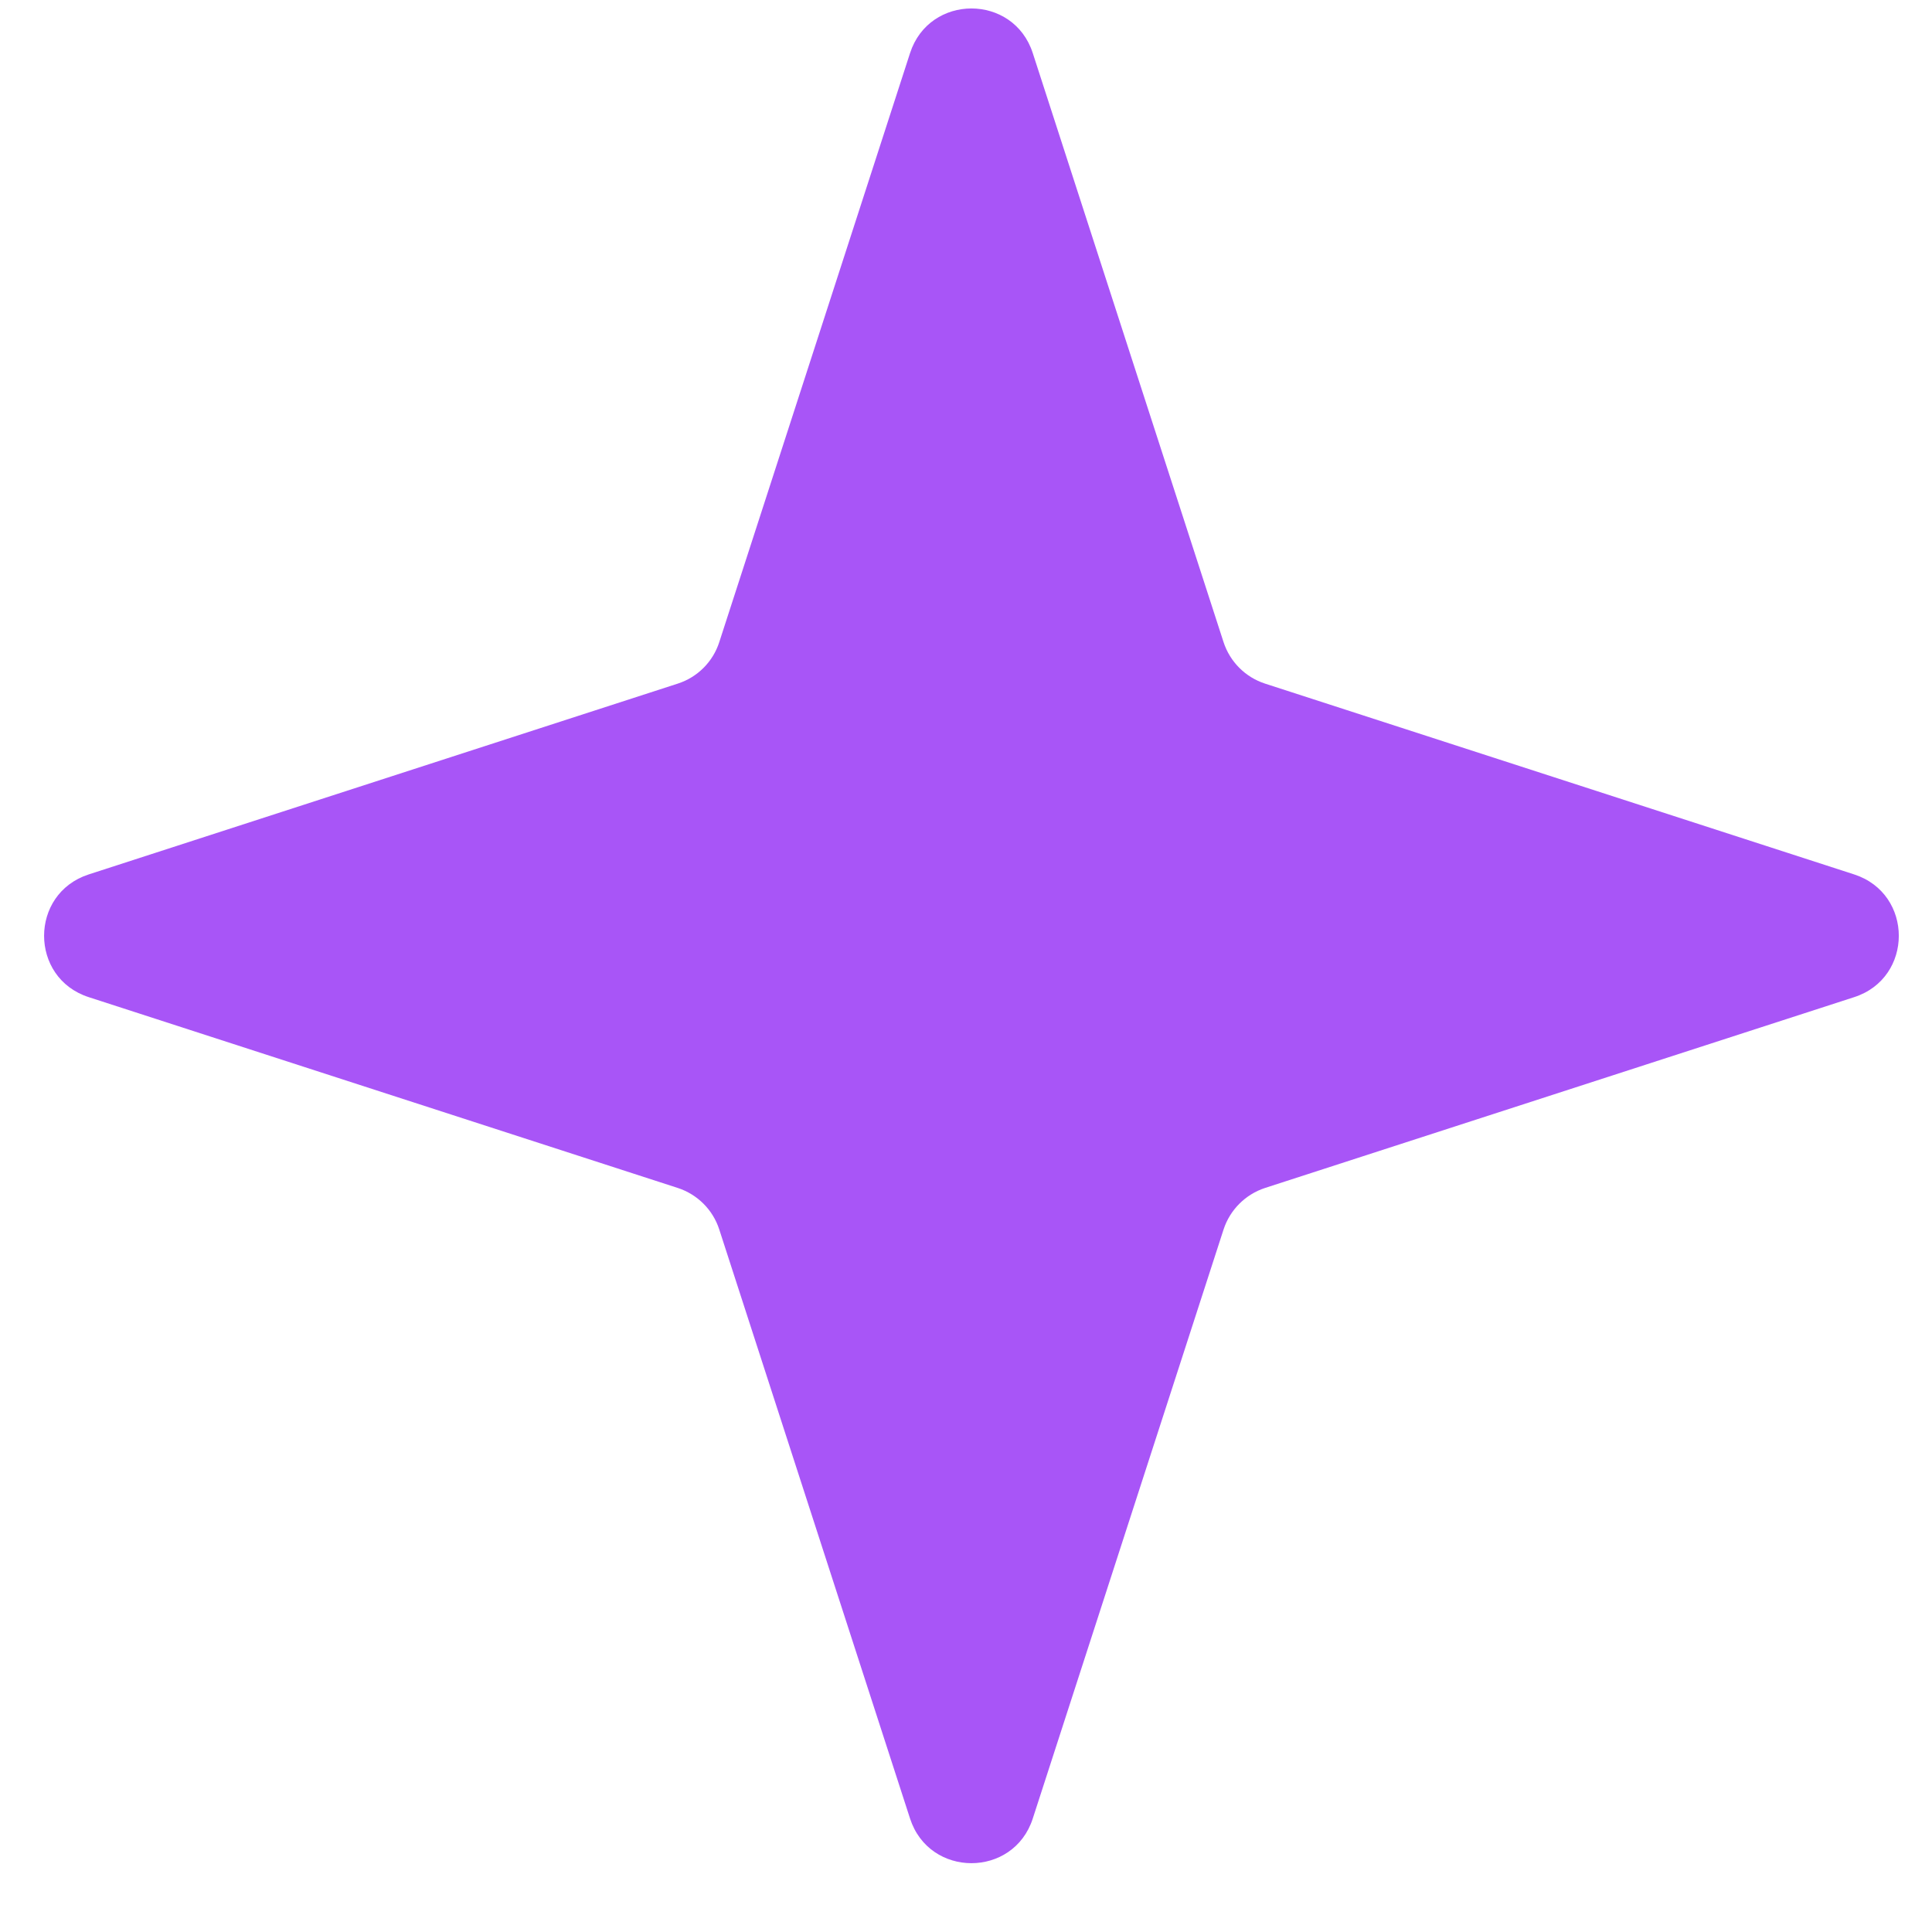 <svg width="25" height="25" viewBox="0 0 25 25" fill="none" xmlns="http://www.w3.org/2000/svg">
<path d="M11.776 0.687C12.026 -0.083 13.115 -0.083 13.364 0.687L15.833 8.31C15.916 8.564 16.116 8.764 16.37 8.846L23.993 11.315C24.763 11.565 24.763 12.654 23.993 12.903L16.37 15.372C16.116 15.455 15.916 15.655 15.833 15.909L13.364 23.532C13.115 24.302 12.026 24.302 11.776 23.532L9.307 15.909C9.225 15.655 9.025 15.455 8.77 15.372L1.148 12.903C0.378 12.654 0.378 11.565 1.148 11.315L8.77 8.846C9.025 8.764 9.225 8.564 9.307 8.31L11.776 0.687Z" fill="none"/>
   <style>
        path { fill: #A855F7; }
        @media (prefers-color-scheme: dark) {
            path { fill: #C084FC; }
        }
    </style>
</svg>